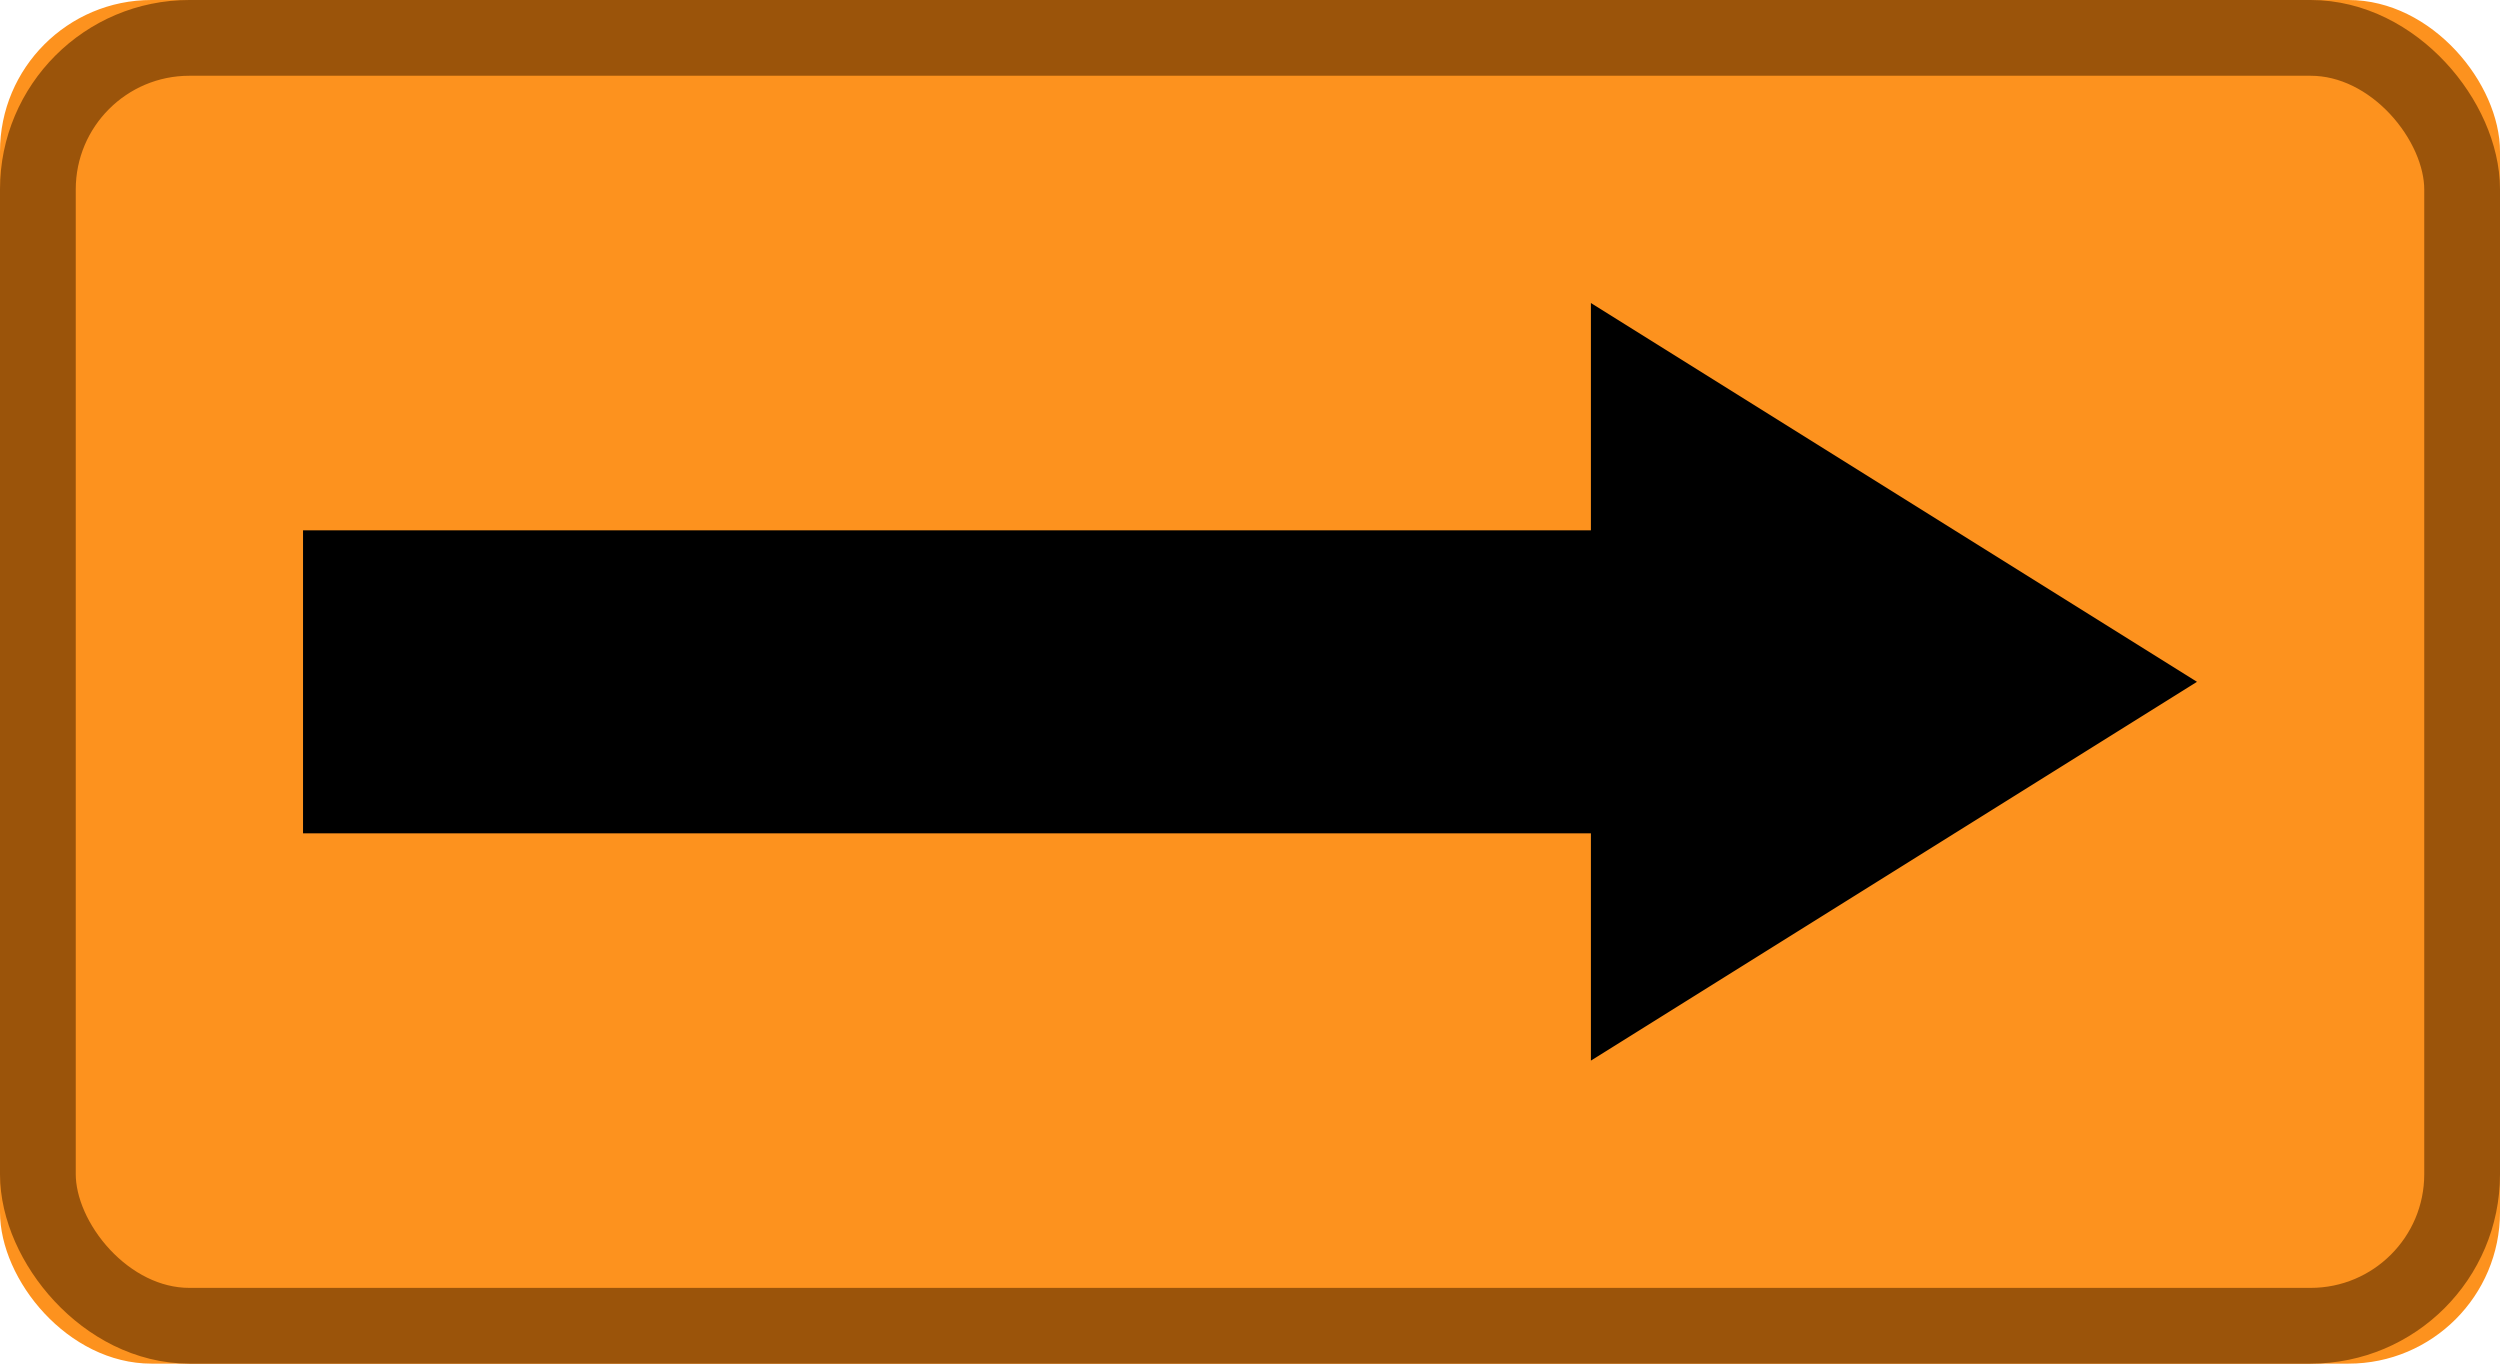 <?xml version="1.0" encoding="UTF-8"?>
<svg width="33px" height="18px" viewBox="0 0 33 18" version="1.1" xmlns="http://www.w3.org/2000/svg" xmlns:xlink="http://www.w3.org/1999/xlink">
    <!-- Generator: Sketch 48.2 (47327) - http://www.bohemiancoding.com/sketch -->
    <title>right button</title>
    <desc>Created with Sketch.</desc>
    <defs>
        <rect id="path-1" x="0" y="0" width="33" height="18" rx="2"></rect>
    </defs>
    <g id="Page-1" stroke="none" stroke-width="1" fill="none" fill-rule="evenodd">
        <g id="right-button">
            <g id="Rectangle">
                <use fill="#FD921E" fill-rule="evenodd" xlink:href="#path-1"></use>
                <rect stroke="#9B540A" stroke-width="1" x="0.5" y="0.5" width="32" height="17" rx="2"></rect>
            </g>
            <path d="M21,7 L21,4 L29,9 L21,14 L21,11 L4,11 L4,7 L21,7 Z" id="Combined-Shape" fill="#000000"></path>
        </g>
    </g>
</svg>